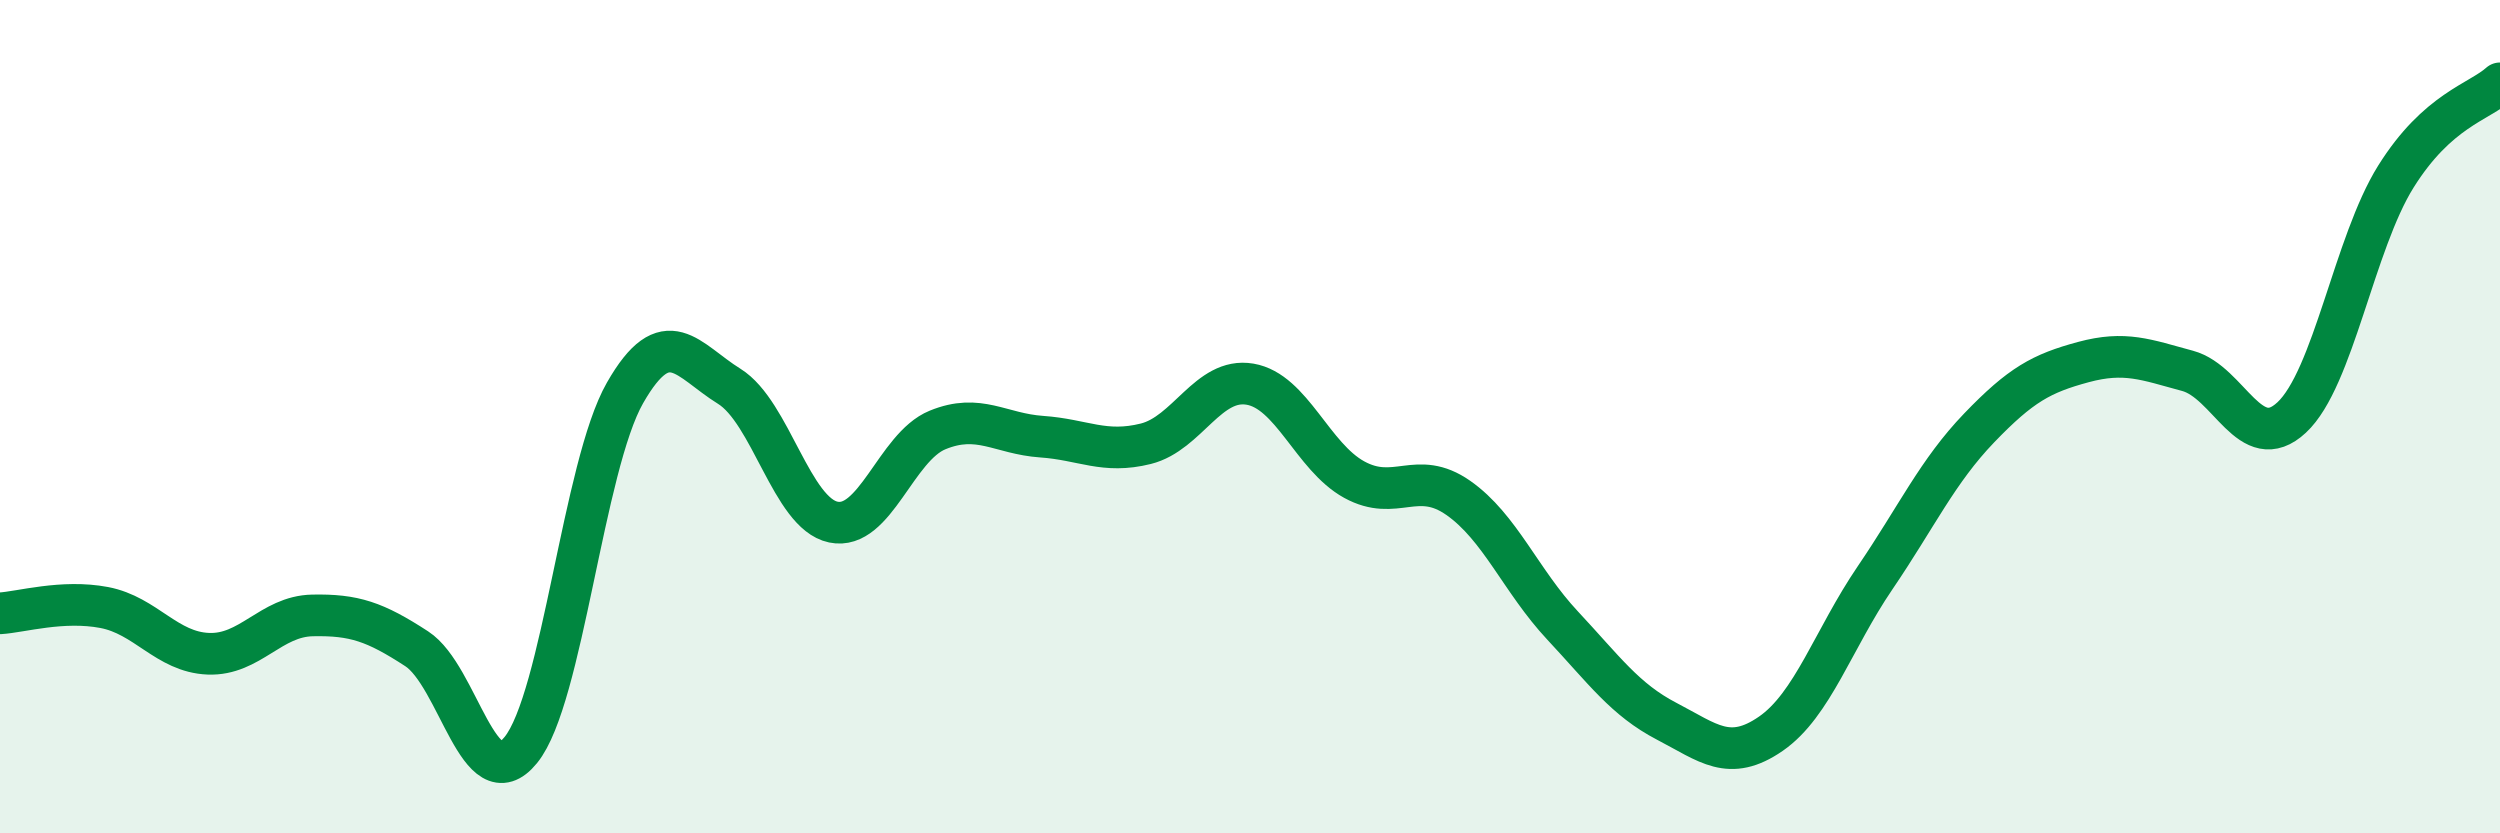 
    <svg width="60" height="20" viewBox="0 0 60 20" xmlns="http://www.w3.org/2000/svg">
      <path
        d="M 0,14.72 C 0.5,14.69 1.5,14.39 2.5,14.58 C 3.5,14.77 4,15.65 5,15.69 C 6,15.73 6.5,14.79 7.5,14.77 C 8.5,14.75 9,14.92 10,15.57 C 11,16.22 11.5,19.23 12.5,18 C 13.5,16.77 14,11.18 15,9.43 C 16,7.68 16.5,8.65 17.5,9.27 C 18.5,9.89 19,12.32 20,12.53 C 21,12.74 21.5,10.73 22.5,10.32 C 23.5,9.91 24,10.41 25,10.48 C 26,10.55 26.5,10.9 27.5,10.65 C 28.5,10.4 29,9.05 30,9.22 C 31,9.39 31.5,10.96 32.5,11.51 C 33.5,12.06 34,11.25 35,11.95 C 36,12.65 36.5,13.94 37.5,15.01 C 38.5,16.08 39,16.79 40,17.31 C 41,17.83 41.5,18.3 42.5,17.61 C 43.5,16.92 44,15.34 45,13.87 C 46,12.4 46.5,11.31 47.5,10.27 C 48.5,9.23 49,8.96 50,8.69 C 51,8.42 51.5,8.63 52.5,8.9 C 53.5,9.17 54,10.95 55,10.02 C 56,9.09 56.5,5.84 57.5,4.24 C 58.5,2.64 59.5,2.45 60,2L60 20L0 20Z"
        fill="#008740"
        opacity="0.1"
        stroke-linecap="round"
        stroke-linejoin="round"
      />
      <path
        d="M 0,14.72 C 0.5,14.69 1.5,14.39 2.5,14.58 C 3.5,14.77 4,15.65 5,15.69 C 6,15.73 6.5,14.79 7.5,14.77 C 8.5,14.75 9,14.92 10,15.57 C 11,16.22 11.5,19.23 12.5,18 C 13.5,16.77 14,11.18 15,9.43 C 16,7.68 16.5,8.65 17.5,9.27 C 18.5,9.89 19,12.32 20,12.53 C 21,12.74 21.5,10.73 22.5,10.32 C 23.5,9.91 24,10.41 25,10.48 C 26,10.55 26.5,10.9 27.5,10.65 C 28.5,10.4 29,9.05 30,9.22 C 31,9.39 31.5,10.96 32.5,11.51 C 33.5,12.06 34,11.25 35,11.95 C 36,12.65 36.5,13.94 37.5,15.01 C 38.5,16.08 39,16.79 40,17.31 C 41,17.83 41.5,18.3 42.5,17.61 C 43.5,16.92 44,15.34 45,13.87 C 46,12.4 46.5,11.31 47.5,10.27 C 48.5,9.23 49,8.96 50,8.69 C 51,8.42 51.5,8.63 52.5,8.9 C 53.5,9.17 54,10.95 55,10.02 C 56,9.09 56.5,5.84 57.5,4.24 C 58.5,2.64 59.5,2.45 60,2"
        stroke="#008740"
        stroke-width="1"
        fill="none"
        stroke-linecap="round"
        stroke-linejoin="round"
      />
    </svg>
  